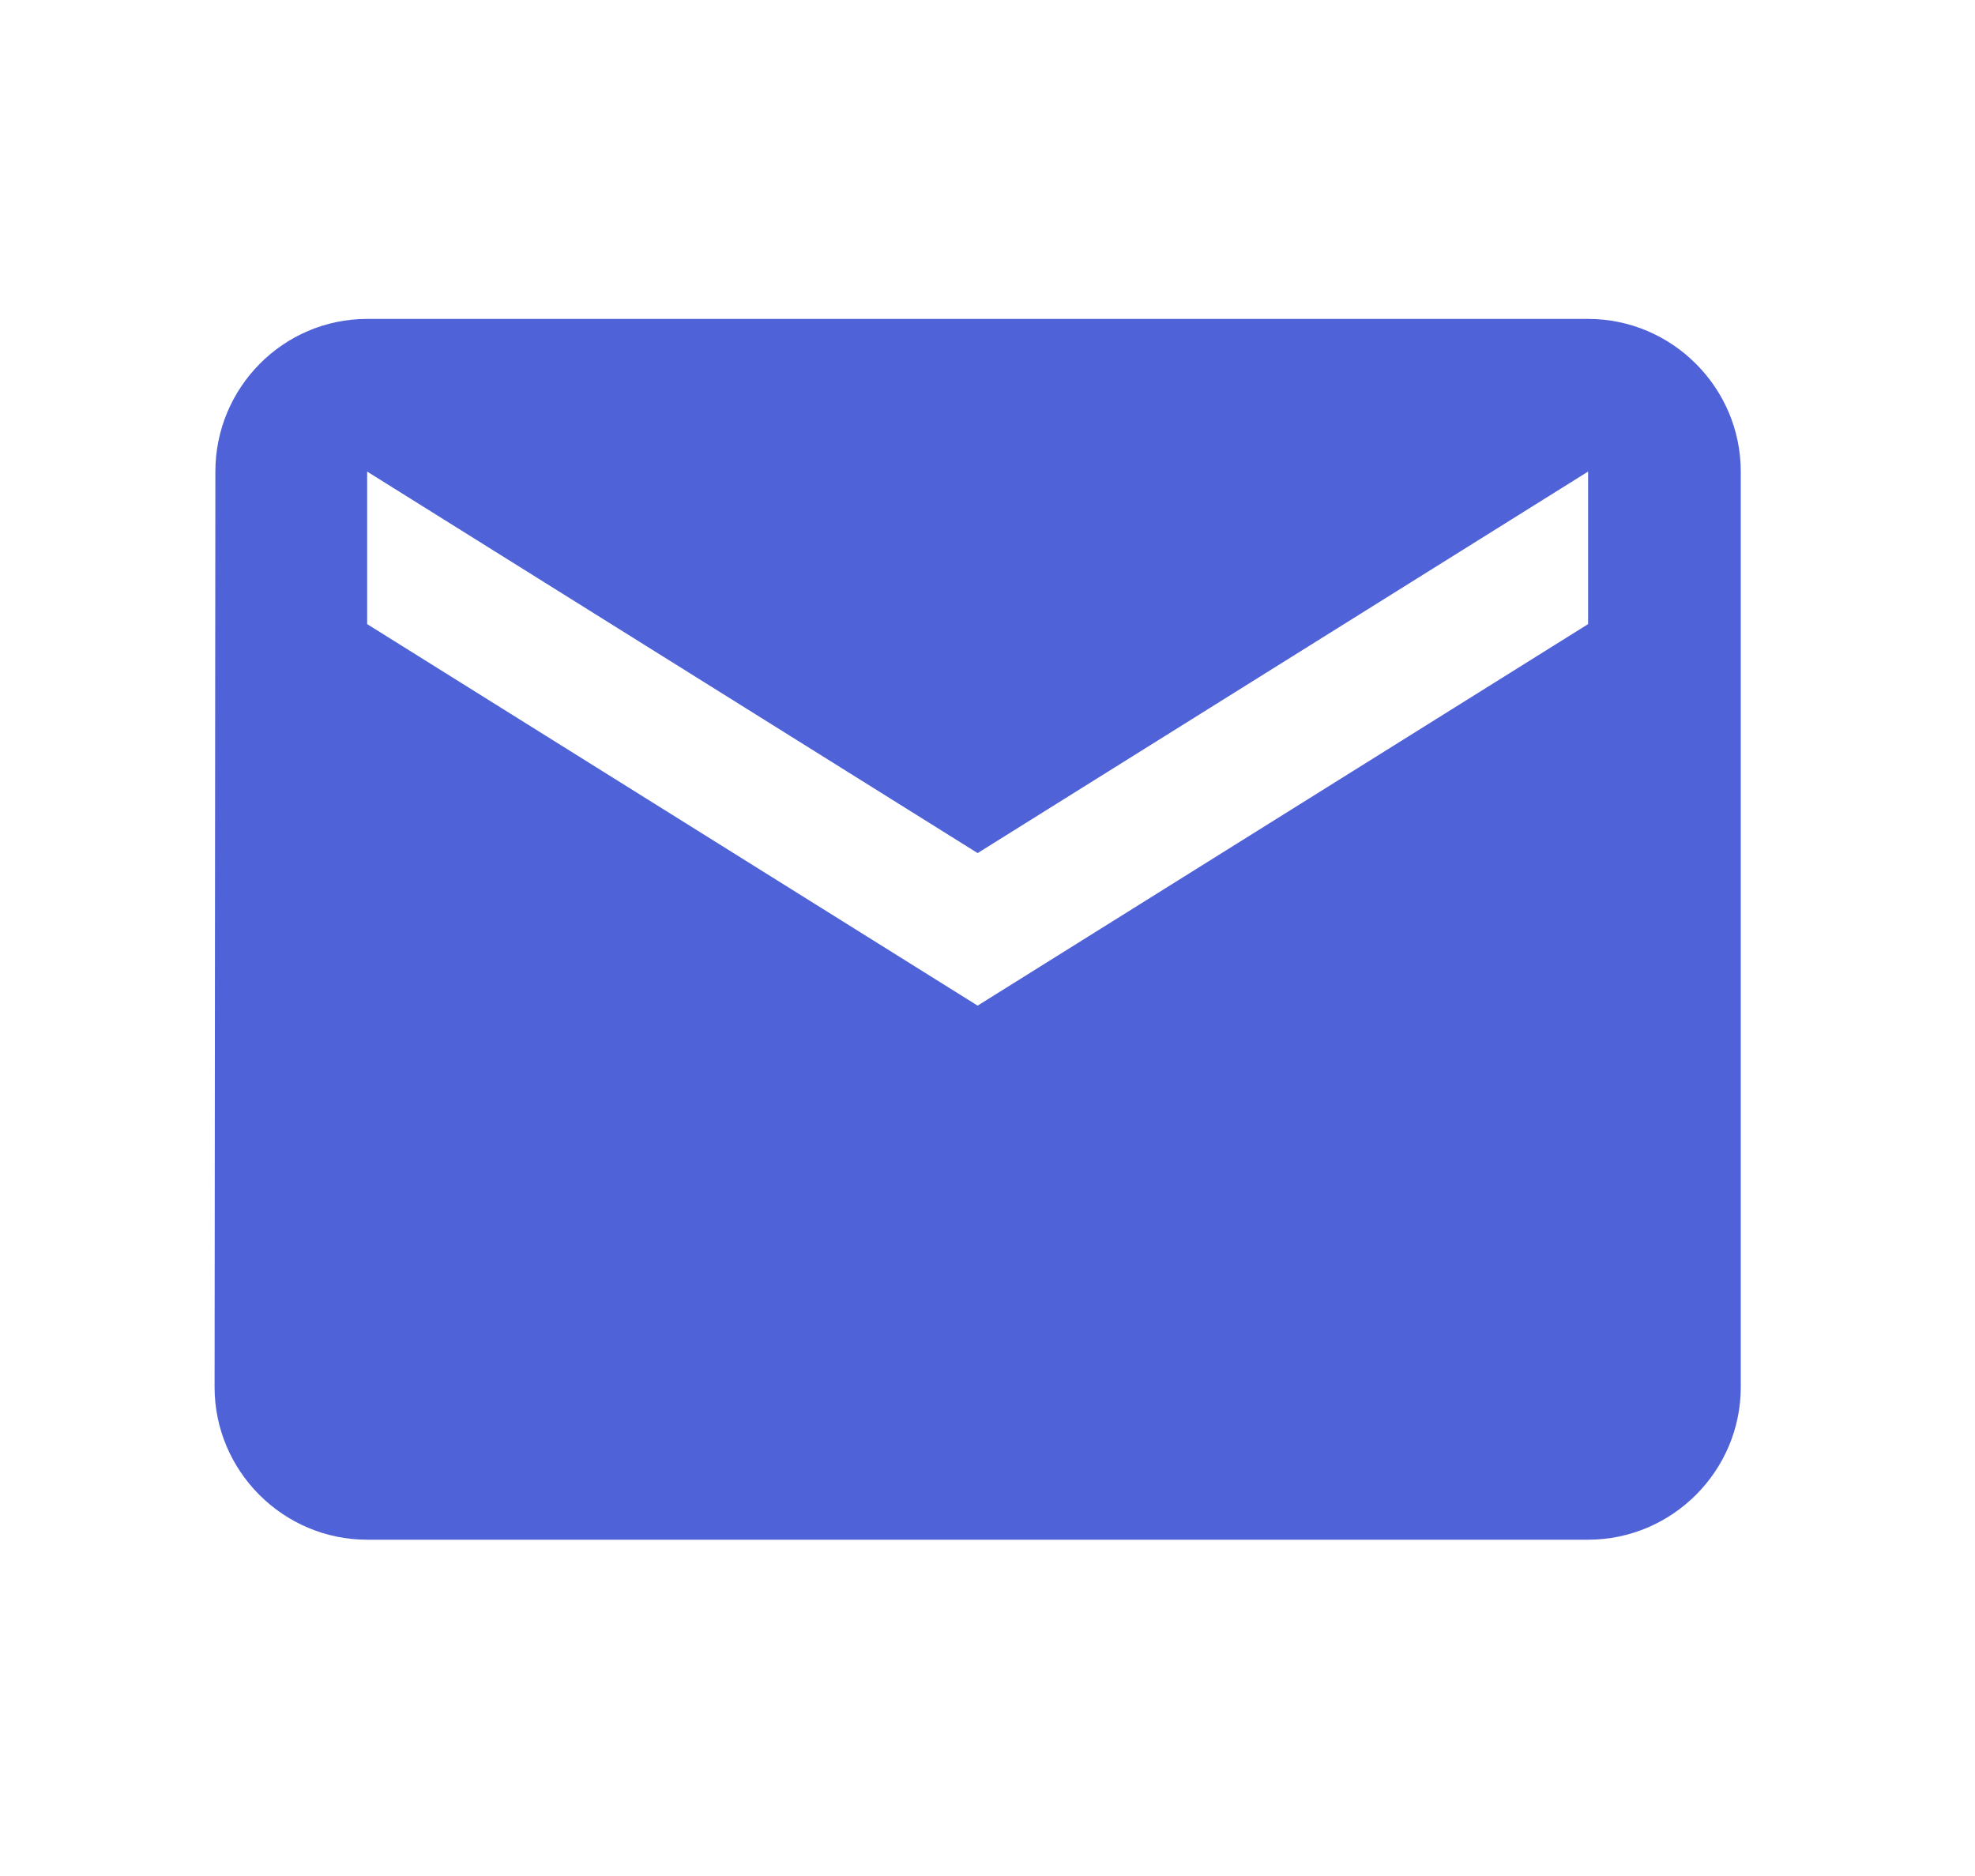 <svg xmlns="http://www.w3.org/2000/svg" width="20" height="19" viewBox="0 0 20 19" fill="none">
    <g clip-path="url(#clip0_117_3021)">
        <path d="M16.082 3.23H3.718C2.868 3.23 2.181 3.926 2.181 4.776L2.173 14.049C2.173 14.899 2.868 15.594 3.718 15.594H16.082C16.932 15.594 17.628 14.899 17.628 14.049V4.776C17.628 3.926 16.932 3.23 16.082 3.23ZM16.082 6.321L9.9 10.185L3.718 6.321V4.776L9.9 8.64L16.082 4.776V6.321Z" fill="#5062D7"/>
    </g>
    <defs>
        <clipPath id="clip0_117_3021">
            <rect width="18.546" height="18.546" fill="white" transform="translate(0.627 0.14)"/>
        </clipPath>
    </defs>
</svg>
